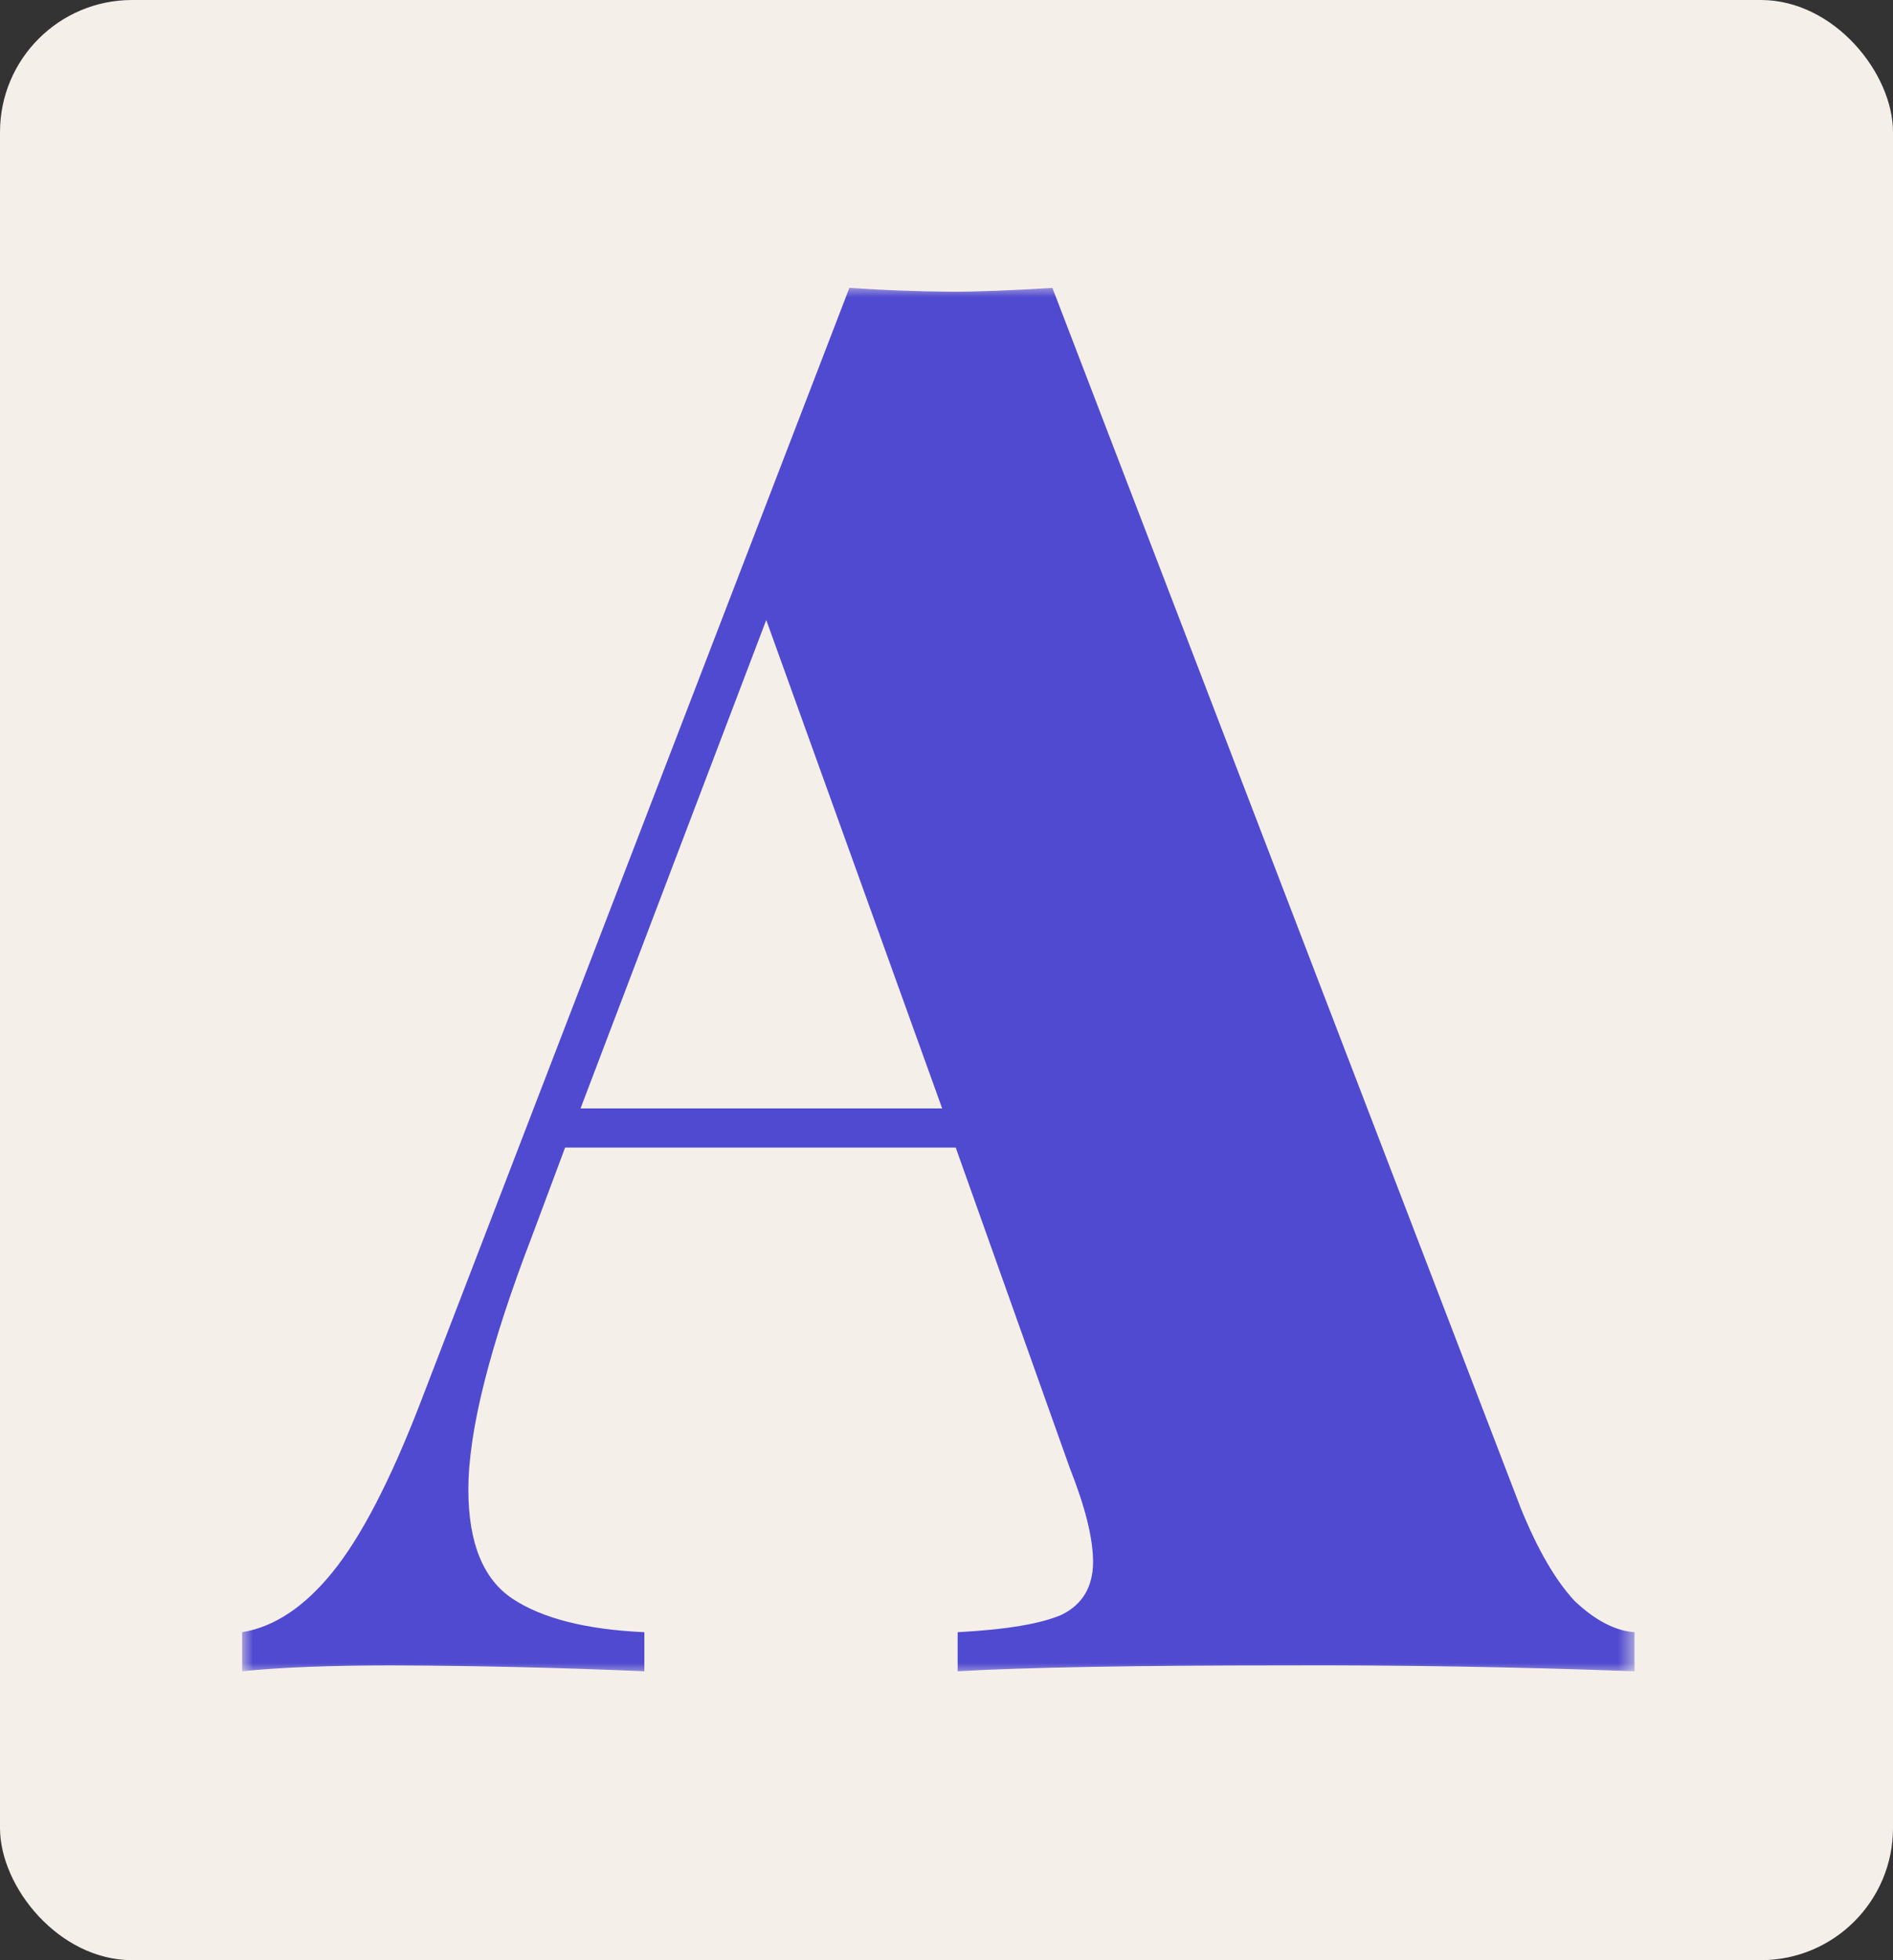 <svg width="86" height="89" viewBox="0 0 86 89" fill="none" xmlns="http://www.w3.org/2000/svg">
<rect x="0" y="0" width="86" height="89" fill="#333333" stroke="none"/>
<g clip-path="url(#clip0_2349_221)">
<rect width="86" height="89" rx="6" fill="#F5EFE9"/>
<mask id="mask0_2349_221" style="mask-type:luminance" maskUnits="userSpaceOnUse" x="11" y="13" width="64" height="63">
<path d="M74.321 13H11V76H74.321V13Z" fill="white"/>
</mask>
<g mask="url(#mask0_2349_221)">
<path d="M69.071 68.432C69.835 70.322 70.653 71.742 71.534 72.689C72.471 73.576 73.378 74.046 74.256 74.109V75.883C68.928 75.686 63.597 75.598 58.266 75.618C51.591 75.618 46.672 75.704 43.507 75.883V74.109C45.735 73.99 47.313 73.725 48.25 73.308C49.187 72.838 49.658 72.037 49.658 70.915C49.658 69.849 49.305 68.432 48.601 66.655L43.419 52.105H25.673L24.18 56.1C22.247 61.124 21.278 64.97 21.278 67.631C21.278 70.057 21.953 71.713 23.299 72.599C24.648 73.486 26.64 73.99 29.273 74.109V75.883C25.439 75.718 21.601 75.63 17.764 75.618C15.012 75.618 12.756 75.704 11 75.883V74.109C12.464 73.87 13.84 72.954 15.127 71.358C16.417 69.76 17.734 67.218 19.084 63.729L38.588 13.071C40.138 13.176 41.689 13.234 43.242 13.247C44.415 13.247 45.938 13.187 47.811 13.071L69.071 68.429V68.432ZM42.803 50.327L34.811 28.151L26.374 50.327H42.803Z" fill="#504AD0"/>
</g>
</g>
<defs>
<clipPath id="clip0_2349_221">
<rect width="86" height="89" fill="white"/>
</clipPath>
</defs>
</svg>
